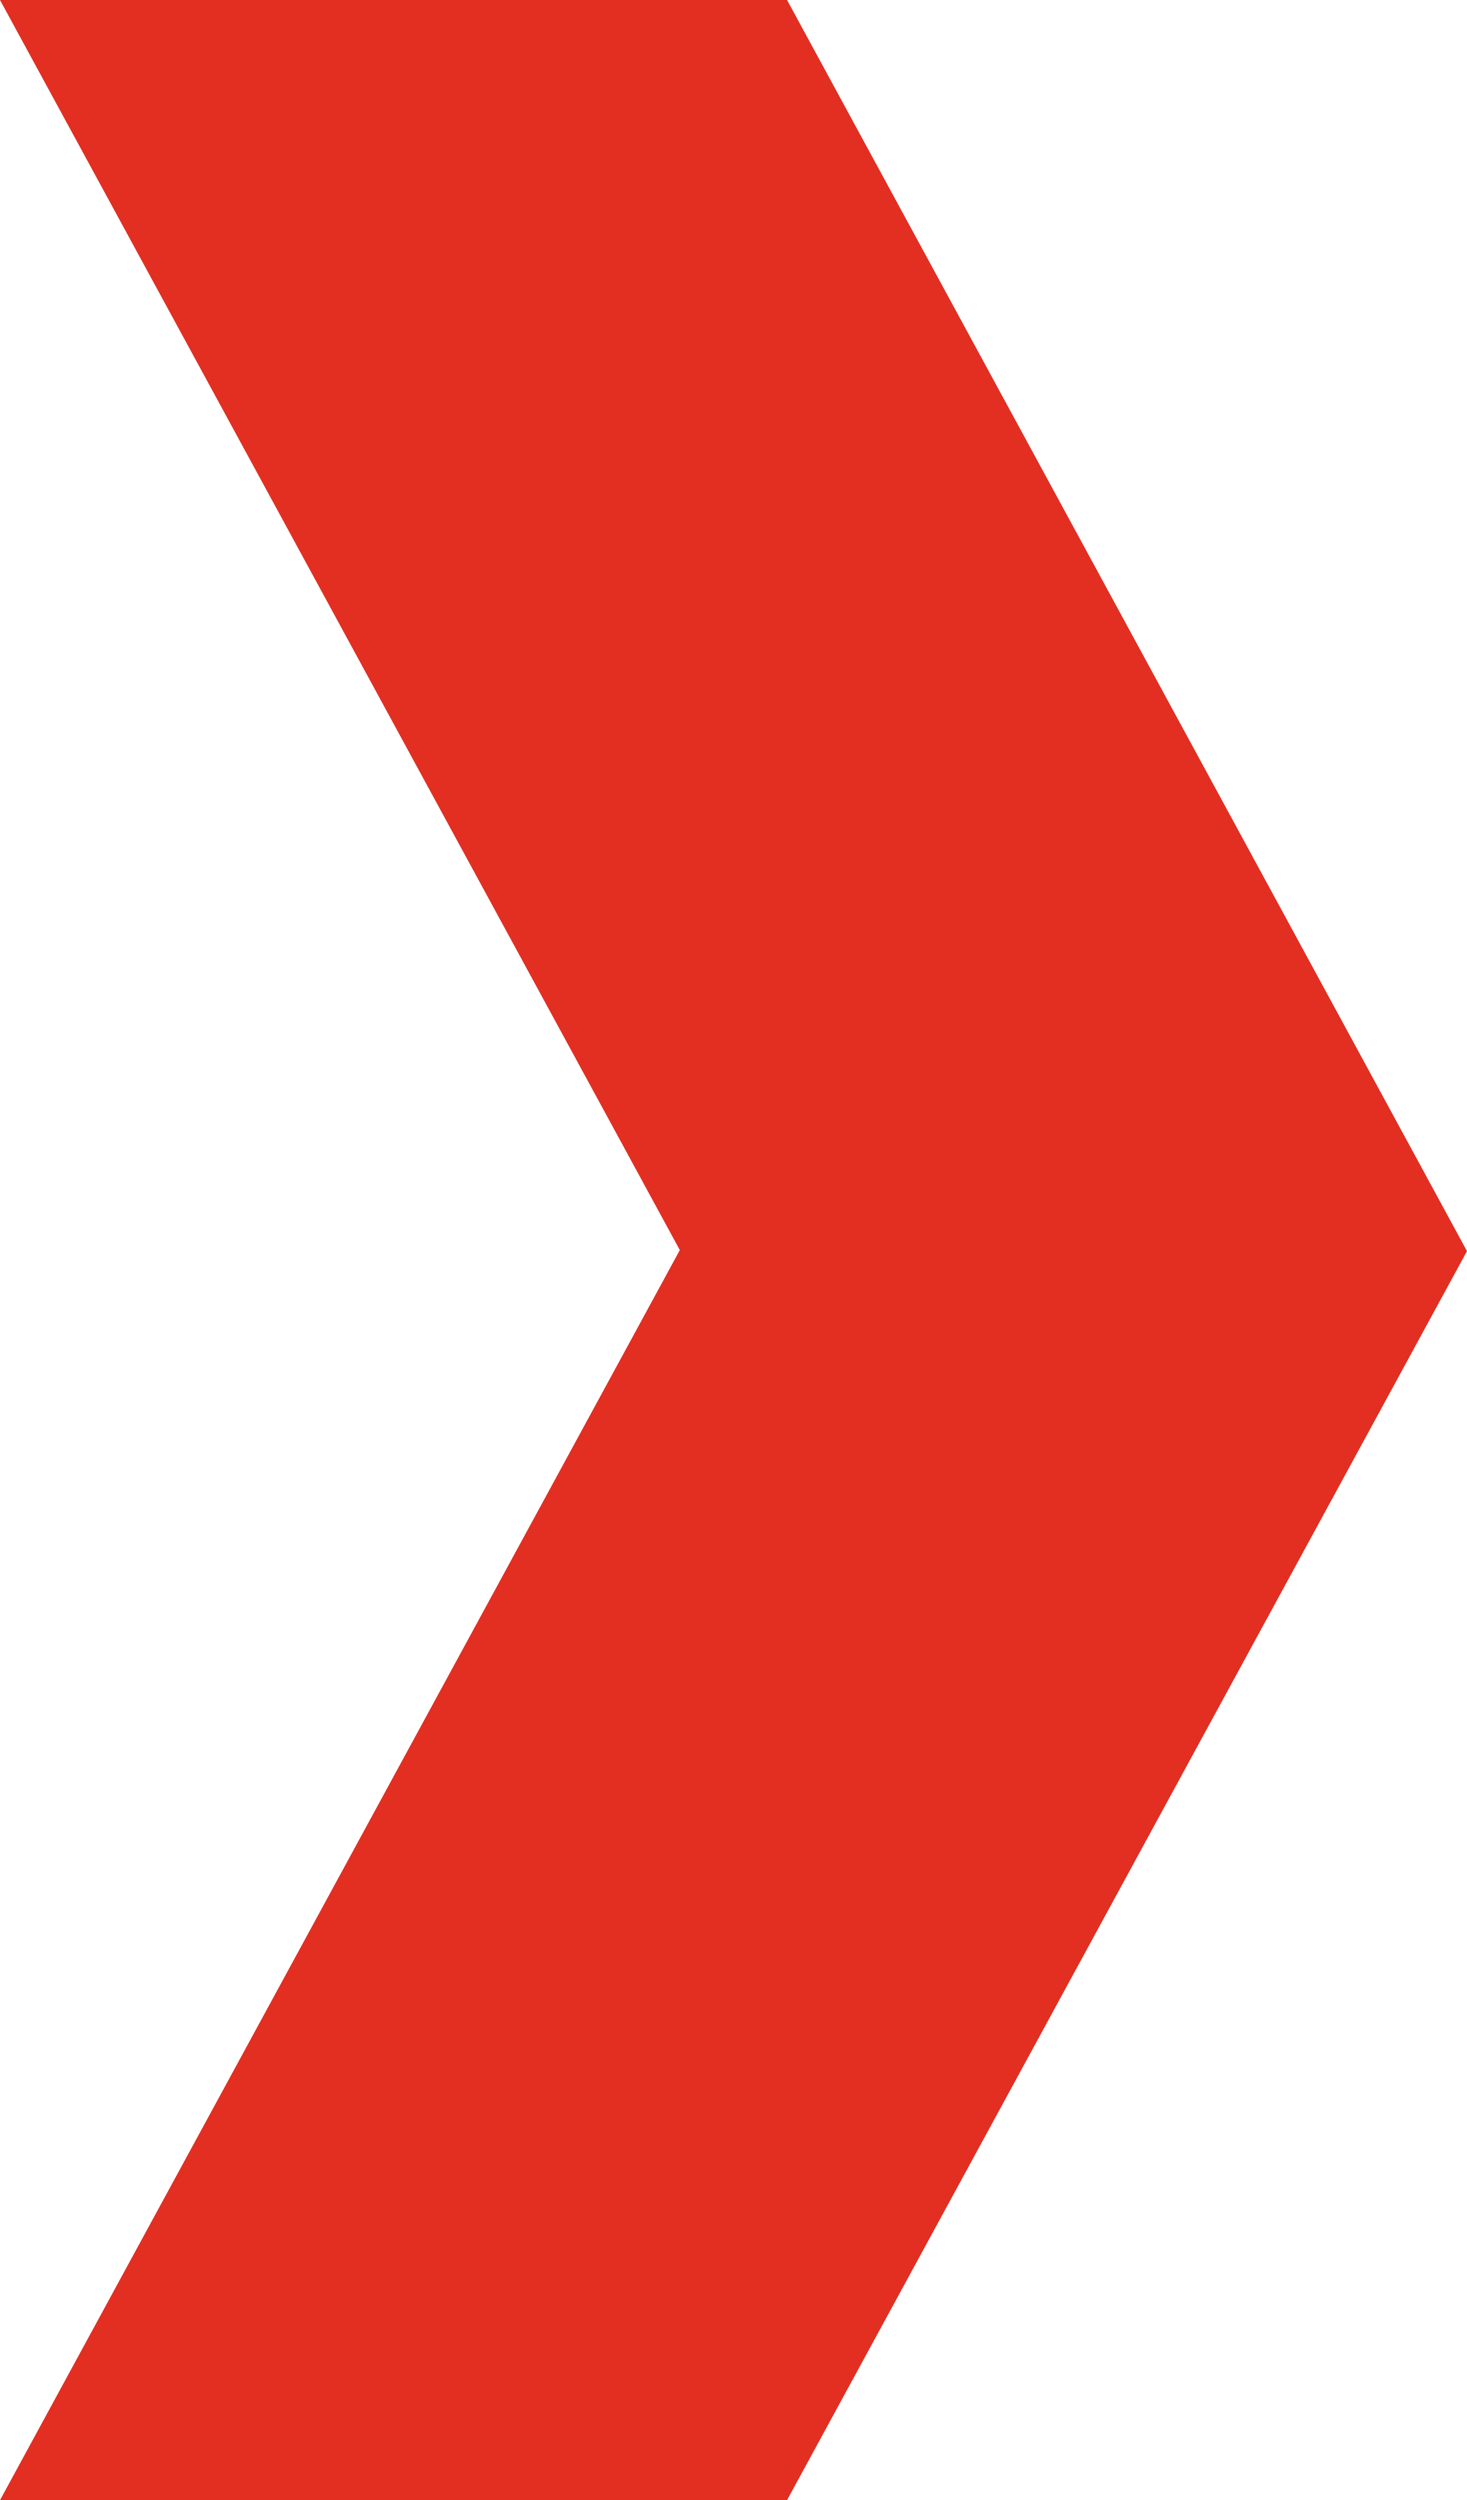 <?xml version="1.0" encoding="UTF-8"?> <svg xmlns="http://www.w3.org/2000/svg" width="54" height="92" viewBox="0 0 54 92" fill="none"> <path d="M28.971 92H0L25.024 46L0 0H28.971L54 46.039L28.971 92Z" fill="#E32E22"></path> </svg> 